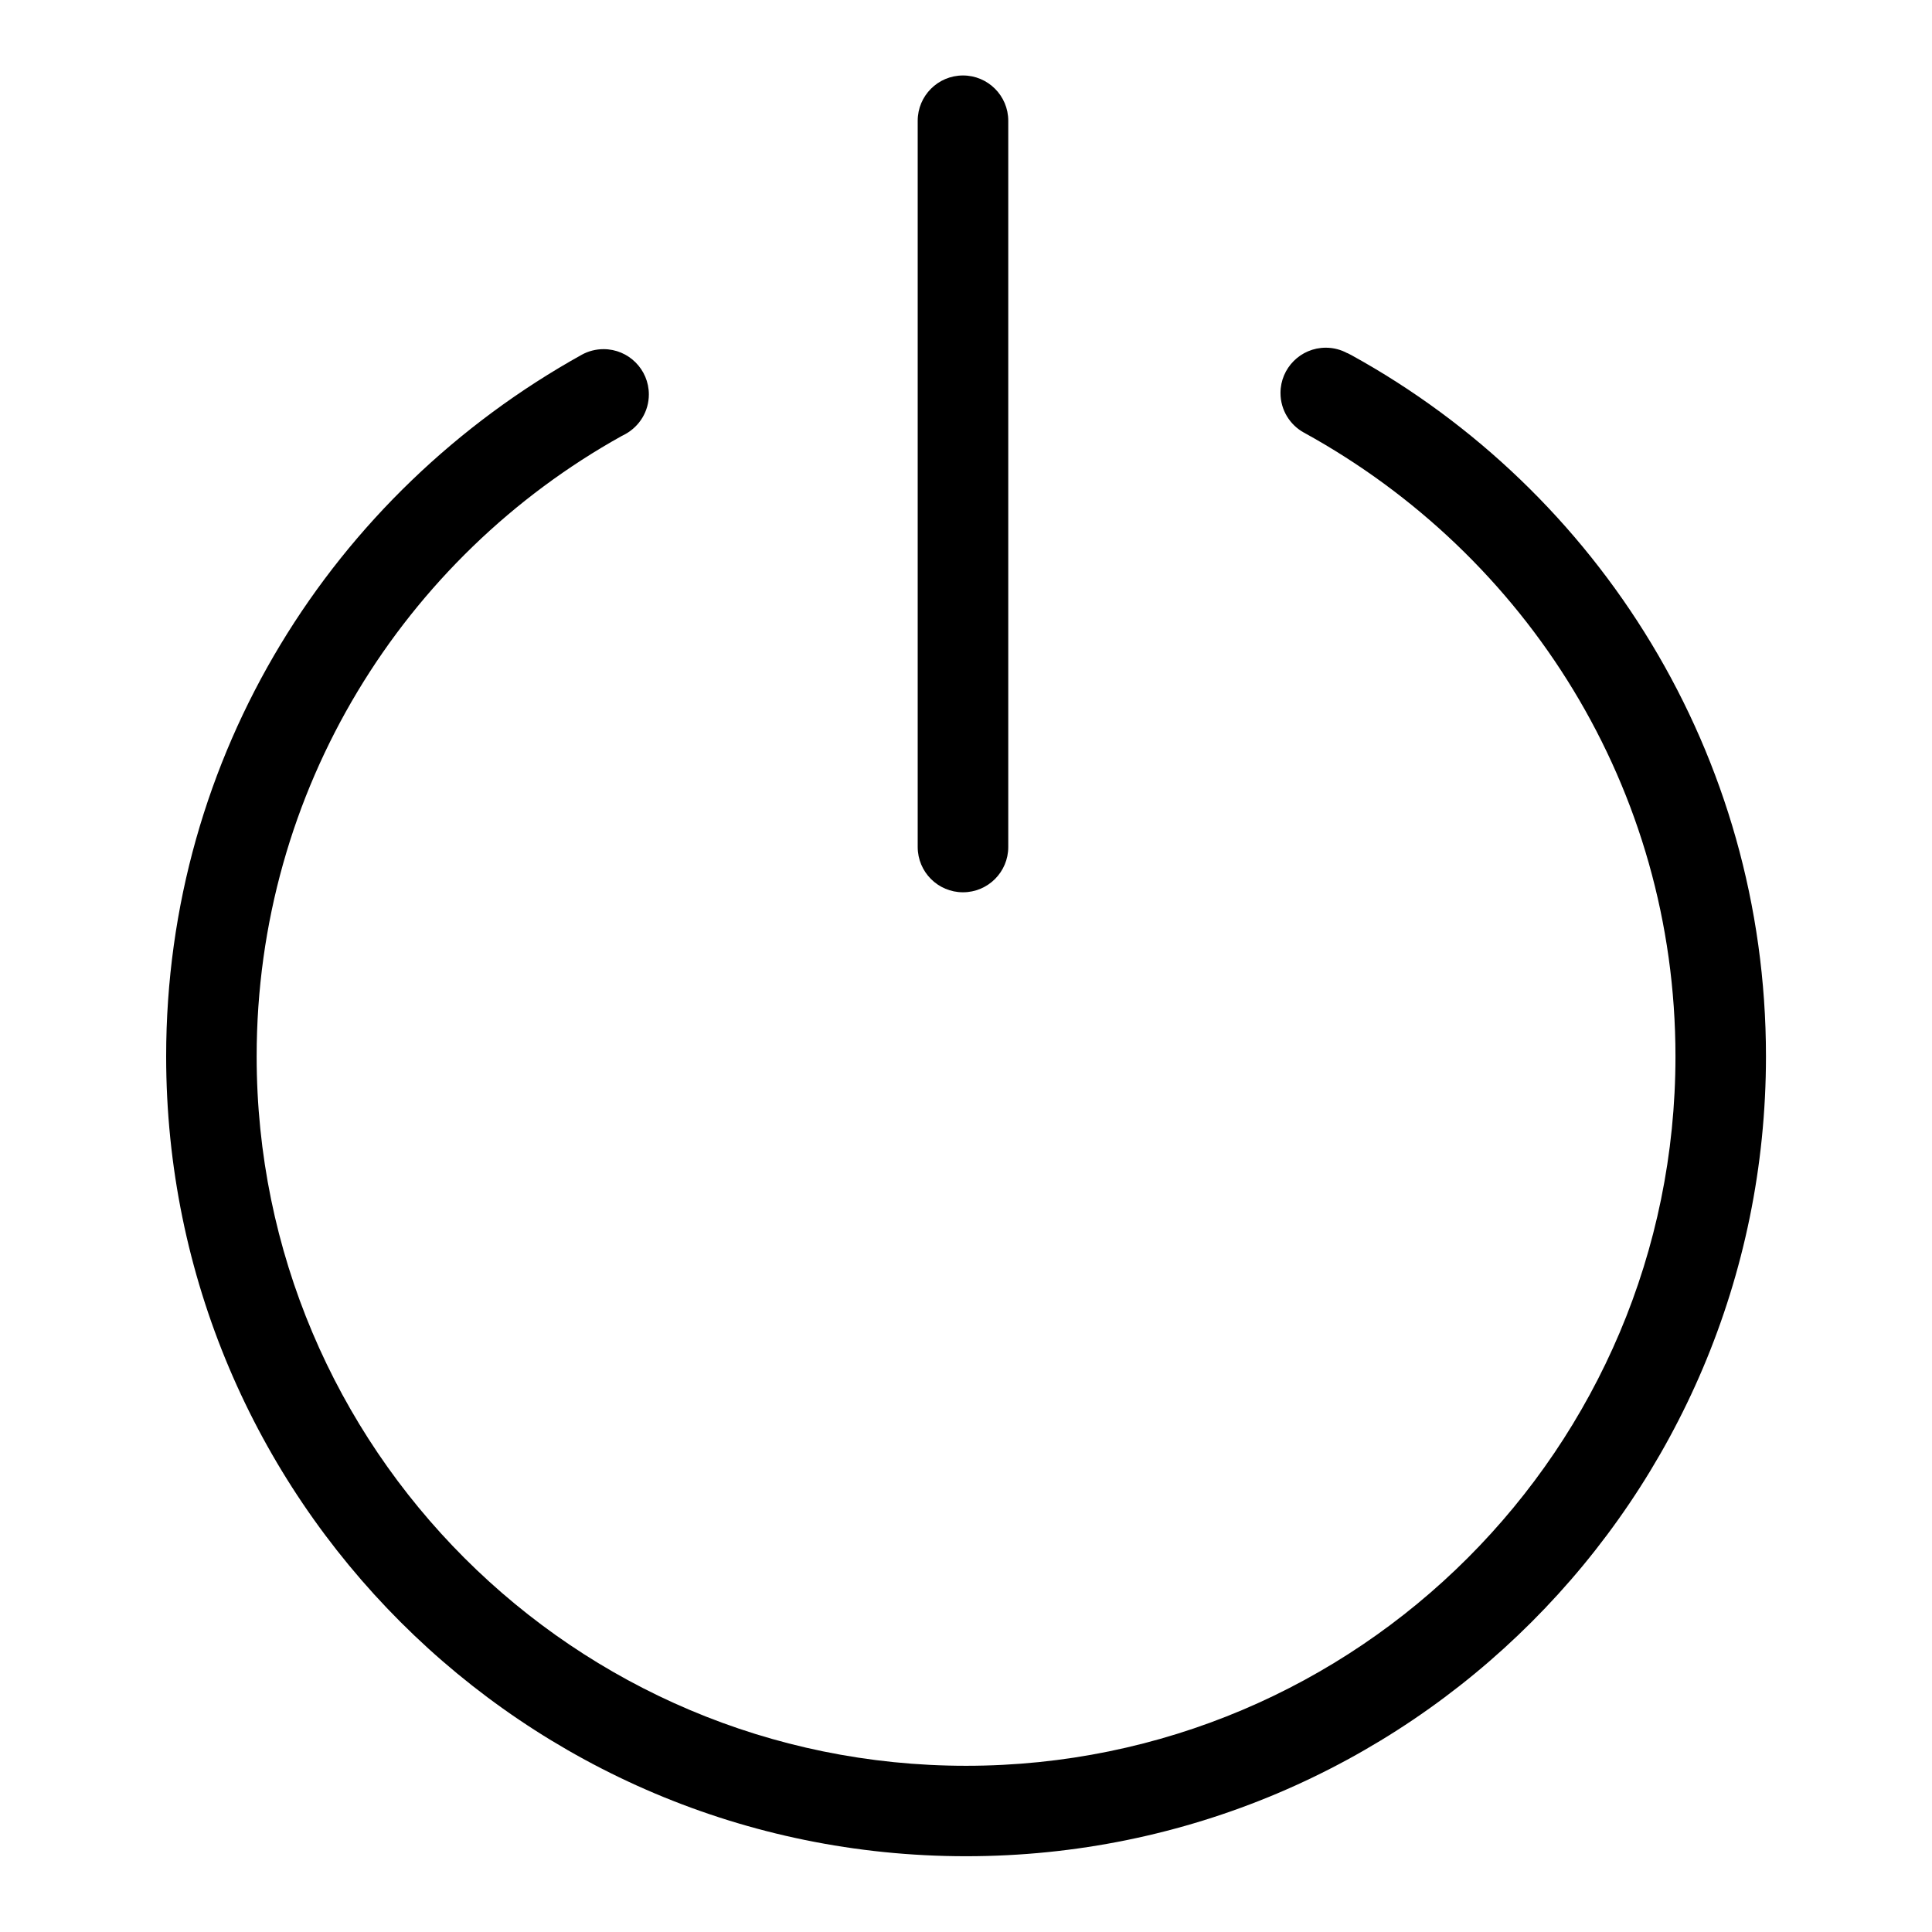 <?xml version="1.0" encoding="utf-8"?>
<!-- Uploaded to: SVG Repo, www.svgrepo.com, Generator: SVG Repo Mixer Tools -->
<svg fill="#000000" width="800px" height="800px" viewBox="0 0 32 32" version="1.1" xmlns="http://www.w3.org/2000/svg">
<title>power-switch</title>
<path d="M22.316 5.85c-0.103-0.057-0.226-0.091-0.357-0.091-0.414 0-0.75 0.336-0.75 0.75 0 0.283 0.157 0.53 0.389 0.657l0.004 0.002c3.69 2.030 6.149 5.893 6.149 10.329 0 6.489-5.261 11.75-11.75 11.75s-11.75-5.261-11.75-11.75c0-4.421 2.441-8.271 6.049-10.277l0.060-0.031c0.232-0.13 0.387-0.375 0.387-0.656 0-0.414-0.336-0.75-0.75-0.75-0.131 0-0.255 0.034-0.362 0.093l0.004-0.002c-4.135 2.296-6.887 6.638-6.887 11.622 0 7.317 5.932 13.249 13.249 13.249s13.249-5.932 13.249-13.249c0-5.003-2.773-9.358-6.865-11.613l-0.068-0.035zM15.95 14.779c0.414-0 0.75-0.336 0.75-0.75v0-12.029c0-0.414-0.336-0.75-0.75-0.75s-0.75 0.336-0.75 0.75v0 12.029c0 0.414 0.336 0.75 0.75 0.75v0z"></path>
</svg>